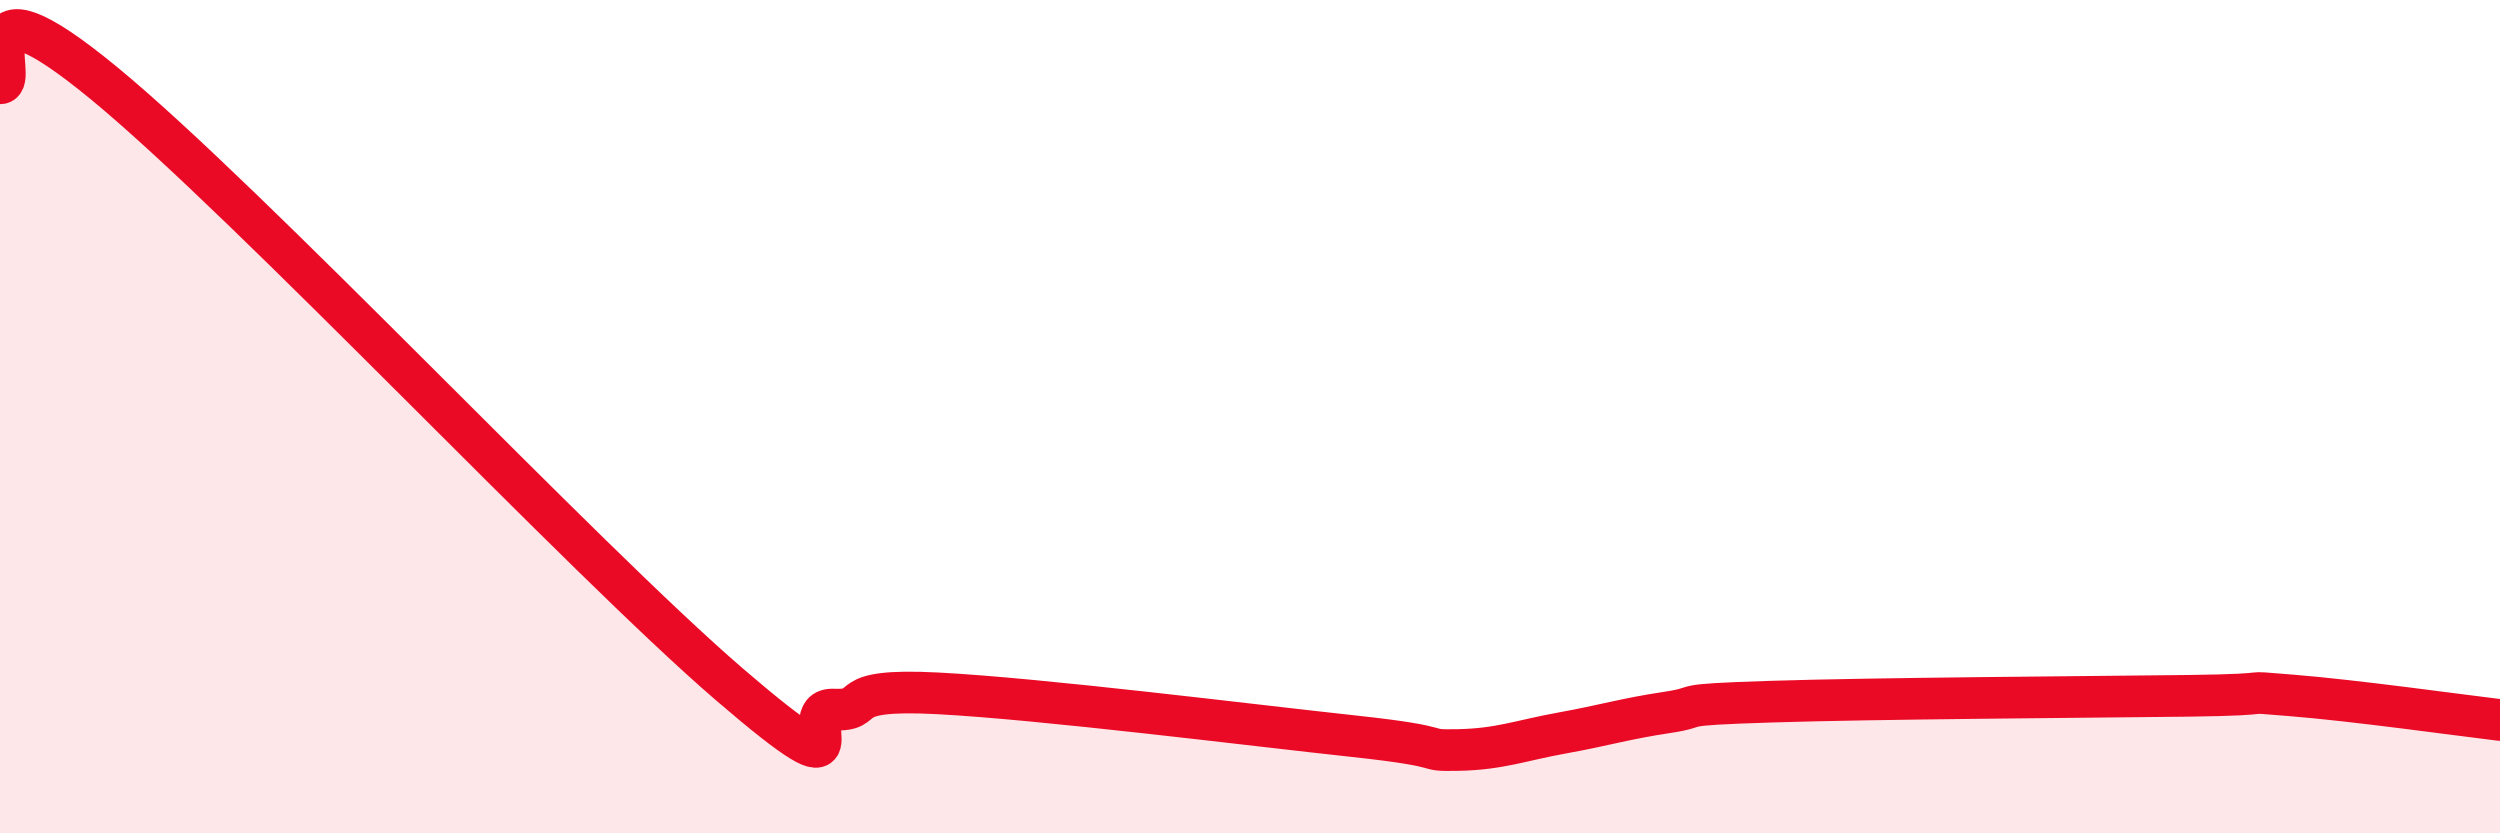 
    <svg width="60" height="20" viewBox="0 0 60 20" xmlns="http://www.w3.org/2000/svg">
      <path
        d="M 0,2 C 0.5,2 -1,-0.88 2.5,2 C 6,4.88 14,13.41 17.5,16.42 C 21,19.43 19,16.99 20,17.03 C 21,17.07 20,16.51 22.5,16.64 C 25,16.77 30,17.4 32.5,17.67 C 35,17.94 34,18.02 35,18 C 36,17.98 36.5,17.77 37.5,17.59 C 38.5,17.41 39,17.25 40,17.1 C 41,16.95 40,16.92 42.5,16.84 C 45,16.76 50,16.73 52.5,16.7 C 55,16.67 53.5,16.57 55,16.69 C 56.5,16.81 59,17.16 60,17.28L60 20L0 20Z"
        fill="#EB0A25"
        opacity="0.1"
        stroke-linecap="round"
        stroke-linejoin="round"
      />
      <path
        d="M 0,2 C 0.5,2 -1,-0.88 2.5,2 C 6,4.88 14,13.41 17.5,16.42 C 21,19.43 19,16.99 20,17.03 C 21,17.07 20,16.51 22.5,16.64 C 25,16.77 30,17.4 32.5,17.67 C 35,17.94 34,18.02 35,18 C 36,17.98 36.5,17.77 37.5,17.59 C 38.5,17.41 39,17.25 40,17.1 C 41,16.95 40,16.92 42.5,16.84 C 45,16.76 50,16.73 52.5,16.7 C 55,16.67 53.5,16.57 55,16.69 C 56.5,16.81 59,17.16 60,17.28"
        stroke="#EB0A25"
        stroke-width="1"
        fill="none"
        stroke-linecap="round"
        stroke-linejoin="round"
      />
    </svg>
  